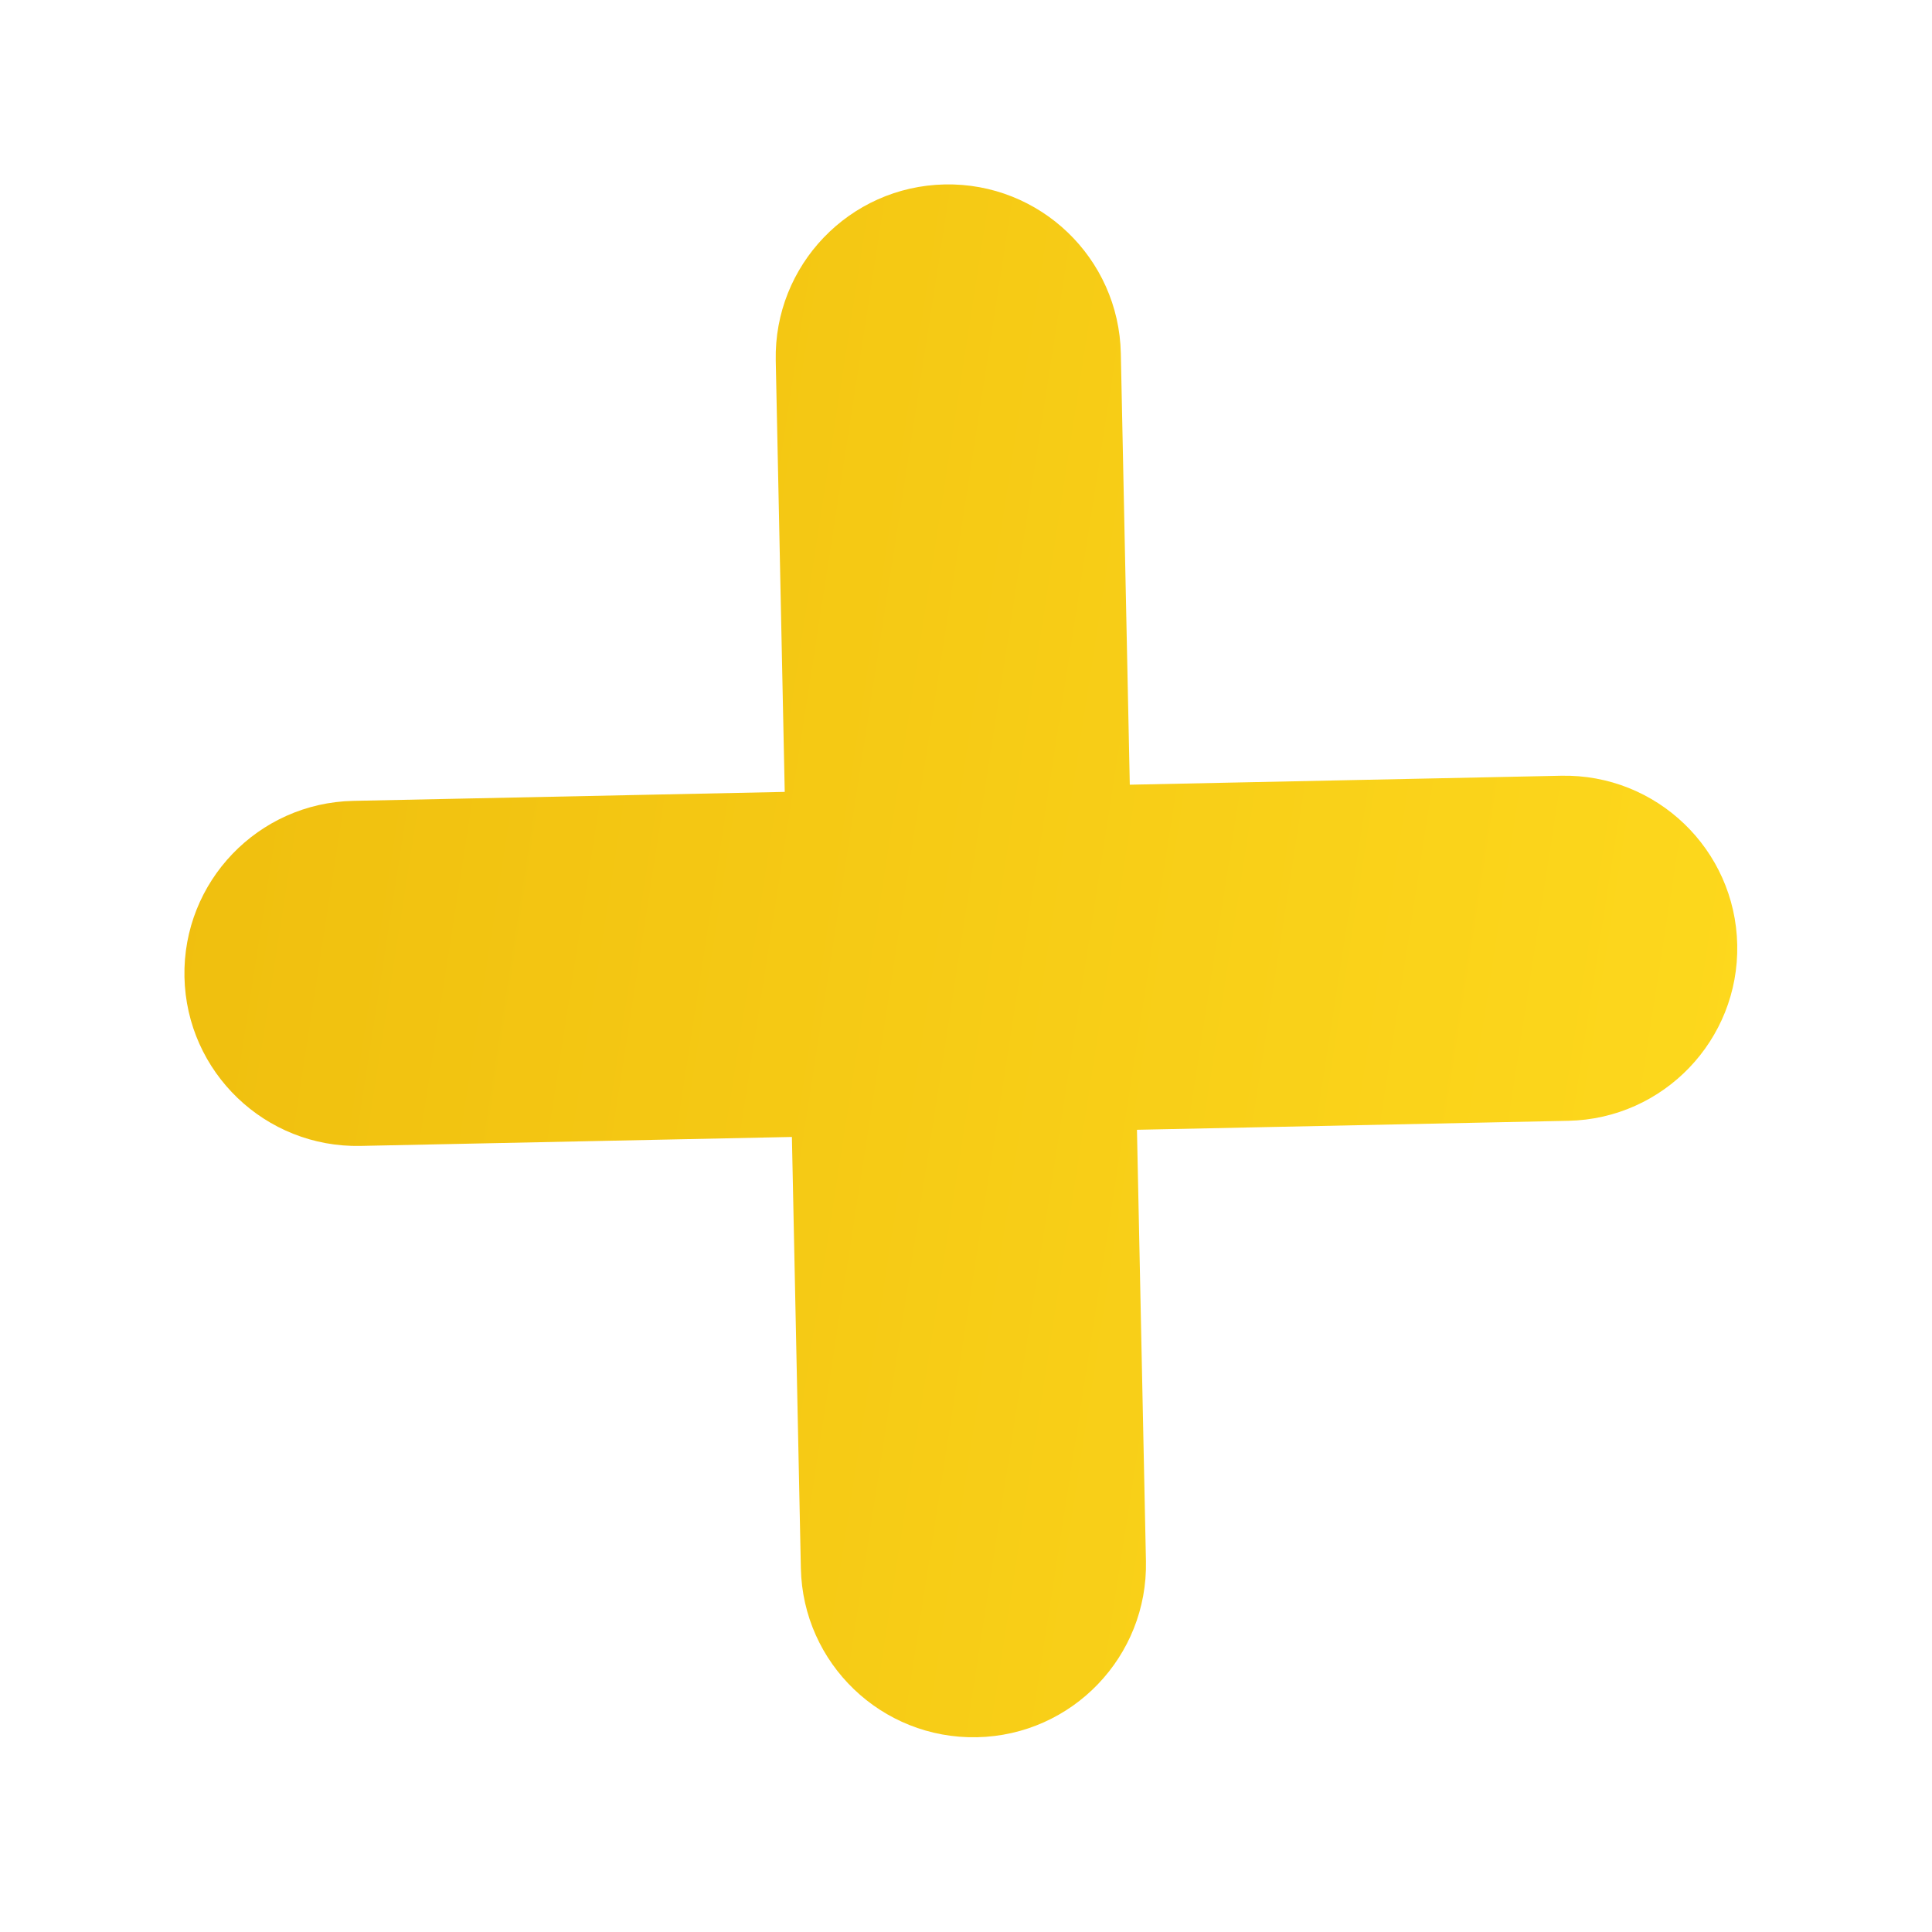 <svg xmlns="http://www.w3.org/2000/svg" width="80" height="80" viewBox="0 0 80 80" fill="none"><path fill-rule="evenodd" clip-rule="evenodd" d="M39.118 7.637C43.063 7.555 46.329 10.687 46.411 14.633L46.782 32.493L64.642 32.122C68.588 32.04 71.853 35.172 71.935 39.118C72.017 43.063 68.885 46.328 64.94 46.41L47.079 46.782L47.451 64.642C47.533 68.588 44.401 71.853 40.455 71.935C36.509 72.017 33.244 68.885 33.162 64.939L32.791 47.079L14.93 47.45C10.985 47.532 7.72 44.4 7.638 40.455C7.555 36.509 10.688 33.244 14.633 33.162L32.494 32.791L32.122 14.93C32.04 10.985 35.172 7.719 39.118 7.637Z" fill="url(#paint0_linear_260_4287)"></path><defs><linearGradient id="paint0_linear_260_4287" x1="9.614" y1="3.455" x2="81.903" y2="14.648" gradientUnits="userSpaceOnUse"><stop stop-color="#EFBE0E"></stop><stop offset="1" stop-color="#FEDA1E"></stop></linearGradient></defs></svg>